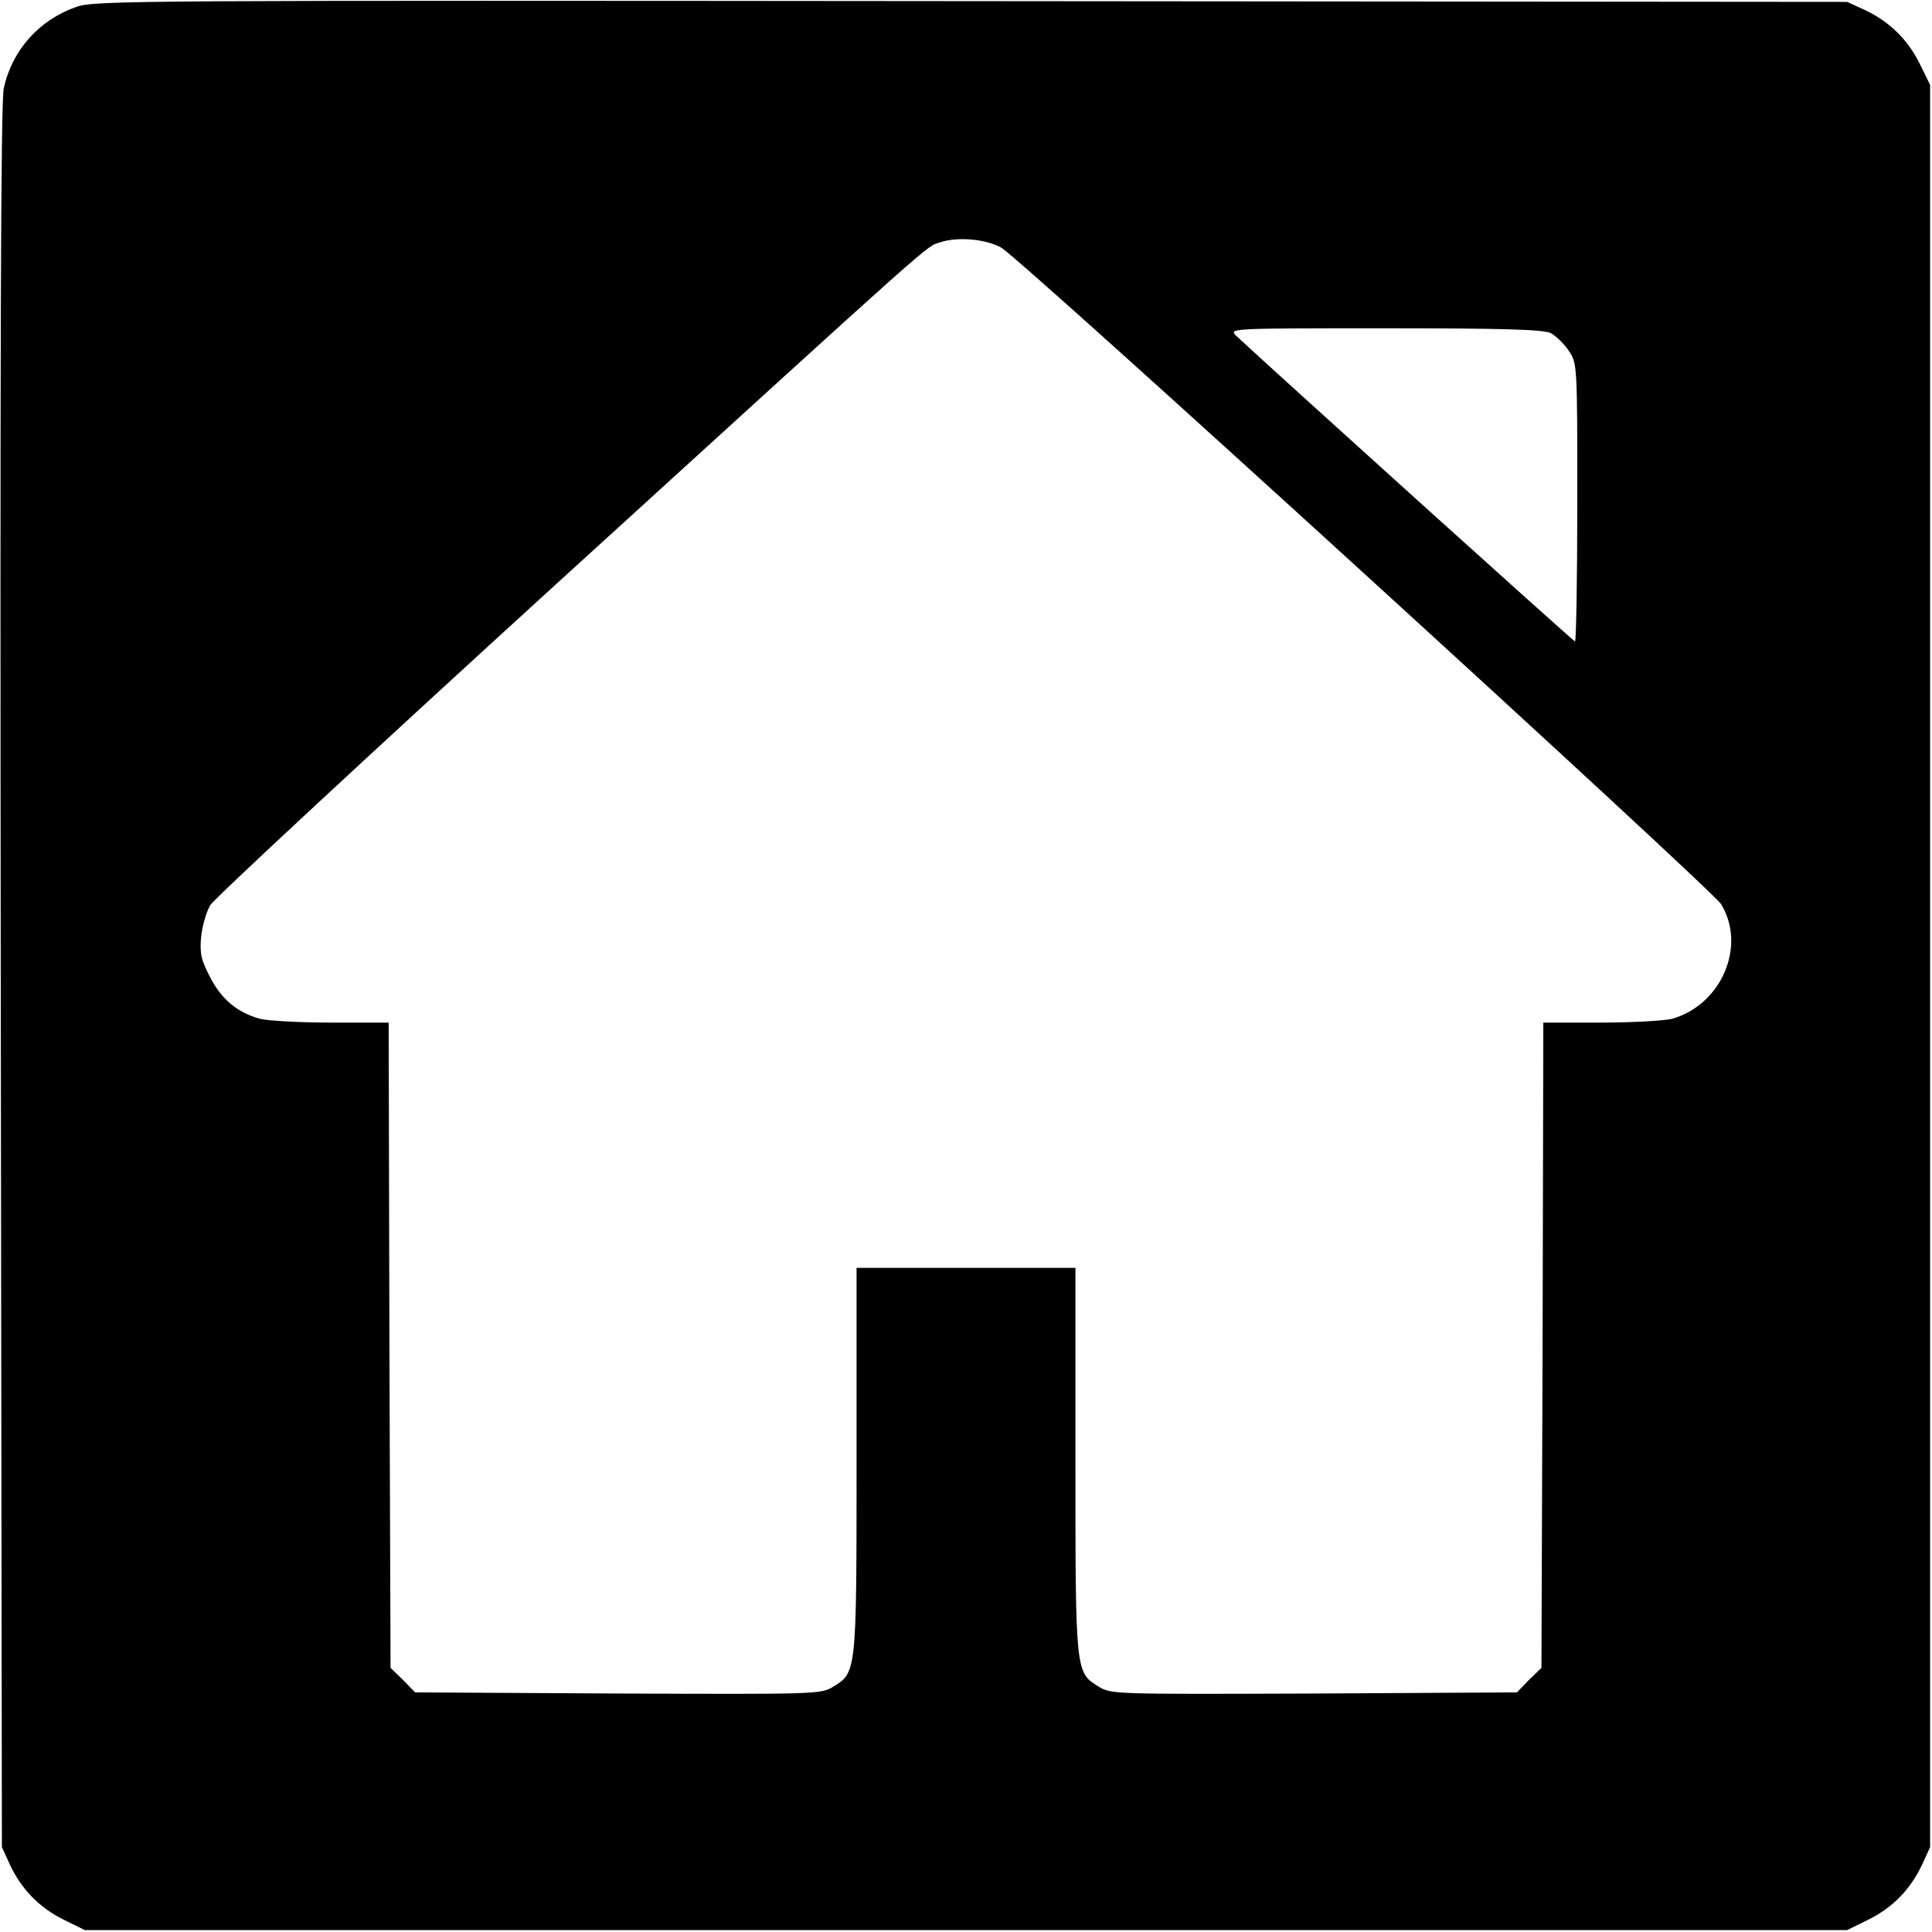 <?xml version="1.0" standalone="no"?>
<!DOCTYPE svg PUBLIC "-//W3C//DTD SVG 20010904//EN"
 "http://www.w3.org/TR/2001/REC-SVG-20010904/DTD/svg10.dtd">
<svg version="1.0" xmlns="http://www.w3.org/2000/svg"
 width="512pt" height="512pt" viewBox="0 0 512 512"
 preserveAspectRatio="xMidYMid meet">
<g transform="translate(0,512) scale(0.1,-0.1)"
fill="#000000" stroke="none">
<path d="M203 5102 c-100 -35 -171 -115 -193 -216 -8 -36 -10 -710 -8 -2356
l3 -2305 21 -46 c31 -66 78 -114 142 -146 l57 -28 2335 0 2335 0 57 28 c64 32
111 80 142 146 l21 46 0 2335 0 2335 -28 57 c-32 64 -80 111 -146 142 l-46 21
-2320 2 c-2207 2 -2323 2 -2372 -15z m2450 -638 c49 -26 1881 -1698 1908
-1740 68 -111 1 -267 -130 -304 -20 -5 -105 -10 -188 -10 l-153 0 -2 -855 -3
-855 -33 -32 -32 -33 -538 -3 c-525 -2 -538 -2 -570 18 -62 38 -62 36 -62 600
l0 510 -290 0 -290 0 0 -510 c0 -564 0 -562 -62 -600 -32 -20 -45 -20 -570
-18 l-538 3 -32 33 -33 32 -3 855 -2 855 -153 0 c-83 0 -168 5 -188 10 -61 17
-102 52 -132 110 -24 46 -28 63 -24 107 3 29 14 67 24 84 10 17 418 396 908
843 1044 951 986 900 1027 914 45 15 119 9 161 -14z m1457 -227 c13 -7 35 -28
47 -46 23 -34 23 -35 23 -402 0 -203 -3 -369 -6 -369 -4 0 -796 715 -899 811
-19 19 -9 19 395 19 312 0 421 -3 440 -13z"/>
</g>
</svg>
